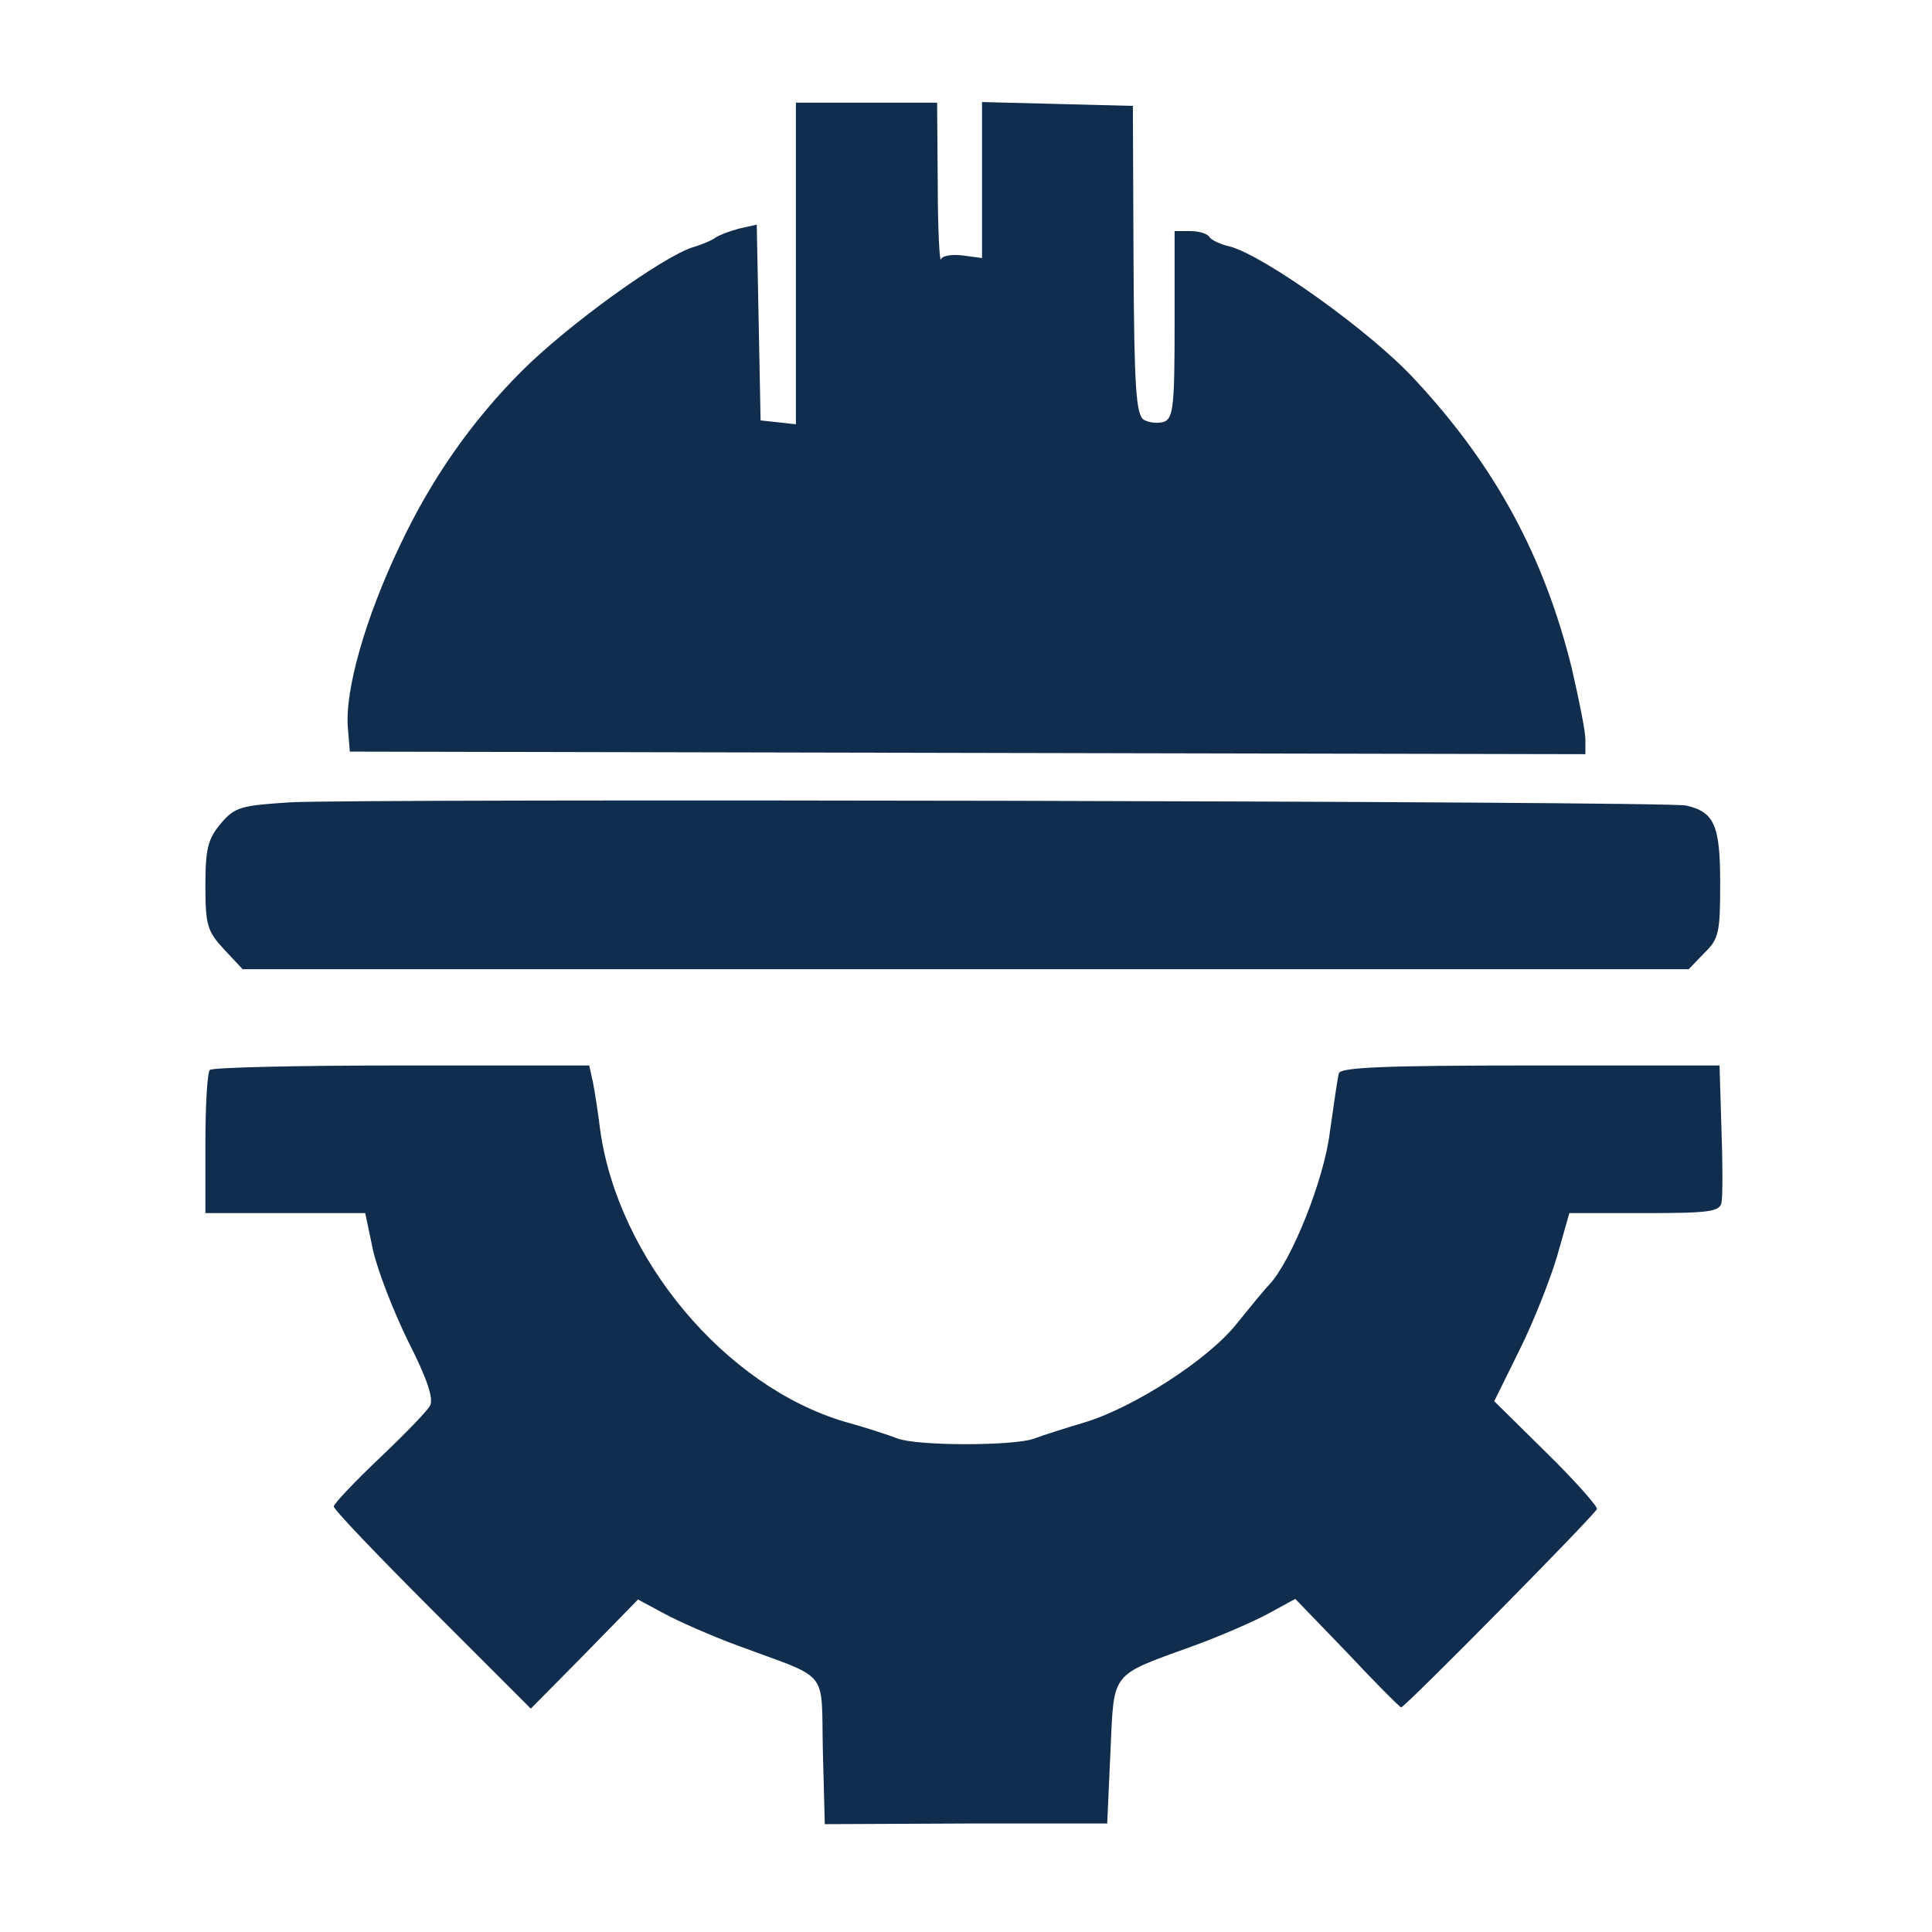 <?xml version="1.0" standalone="no"?>
<!DOCTYPE svg PUBLIC "-//W3C//DTD SVG 20010904//EN"
 "http://www.w3.org/TR/2001/REC-SVG-20010904/DTD/svg10.dtd">
<svg version="1.0" xmlns="http://www.w3.org/2000/svg"
 width="301pt" height="301pt" viewBox="0 0 301 301"
 preserveAspectRatio="xMidYMid meet">

<g transform="translate(0,301) scale(0.1,-0.1)"
fill="#112D4E" stroke="none">
<path d="M1240 2599 l0 -250 -27 3 -28 3 -3 153 -3 152 -27 -6 c-15 -4 -31
-10 -37 -14 -5 -4 -21 -11 -35 -15 -48 -15 -195 -121 -267 -193 -78 -78 -141
-168 -190 -272 -54 -113 -86 -226 -81 -284 l3 -37 963 -2 962 -2 0 23 c0 13
-10 62 -21 110 -43 175 -120 317 -245 451 -69 75 -235 193 -288 207 -14 3 -29
10 -32 15 -3 5 -16 9 -30 9 l-24 0 0 -145 c0 -126 -2 -146 -16 -152 -9 -3 -23
-2 -32 3 -12 8 -15 49 -16 249 l-1 240 -117 3 -118 3 0 -122 0 -121 -30 4
c-16 2 -32 0 -34 -6 -2 -6 -5 46 -5 117 l-1 127 -110 0 -110 0 0 -251z"/>
<path d="M452 1760 c-76 -5 -86 -7 -108 -33 -20 -24 -24 -39 -24 -97 0 -61 3
-71 29 -99 l29 -31 1126 0 1127 0 24 25 c23 22 25 32 25 109 0 90 -9 111 -53
121 -29 7 -2067 11 -2175 5z"/>
<path d="M327 1343 c-4 -3 -7 -55 -7 -115 l0 -108 124 0 125 0 12 -57 c7 -32
32 -96 55 -143 29 -57 40 -89 34 -100 -4 -8 -40 -45 -79 -82 -39 -37 -71 -71
-71 -75 0 -5 69 -77 154 -162 l153 -153 84 85 83 85 41 -22 c22 -12 74 -35
115 -50 145 -54 129 -34 132 -164 l3 -114 220 1 220 0 5 111 c6 128 -2 118
130 166 41 15 94 38 116 50 l42 23 81 -84 c44 -47 82 -85 84 -85 6 0 302 300
305 309 1 4 -34 44 -79 88 l-81 80 39 79 c22 44 48 110 59 147 l19 67 117 0
c99 0 117 2 120 16 2 9 2 61 0 115 l-3 99 -295 0 c-227 0 -295 -3 -298 -12 -2
-7 -8 -48 -14 -91 -9 -75 -60 -202 -95 -239 -7 -7 -29 -34 -50 -60 -44 -56
-161 -131 -237 -154 -30 -9 -65 -20 -78 -25 -30 -12 -184 -12 -214 0 -13 5
-49 17 -82 26 -186 55 -353 254 -381 455 -3 25 -8 57 -11 73 l-6 27 -292 0
c-161 0 -296 -3 -299 -7z"/>
</g>
</svg>
